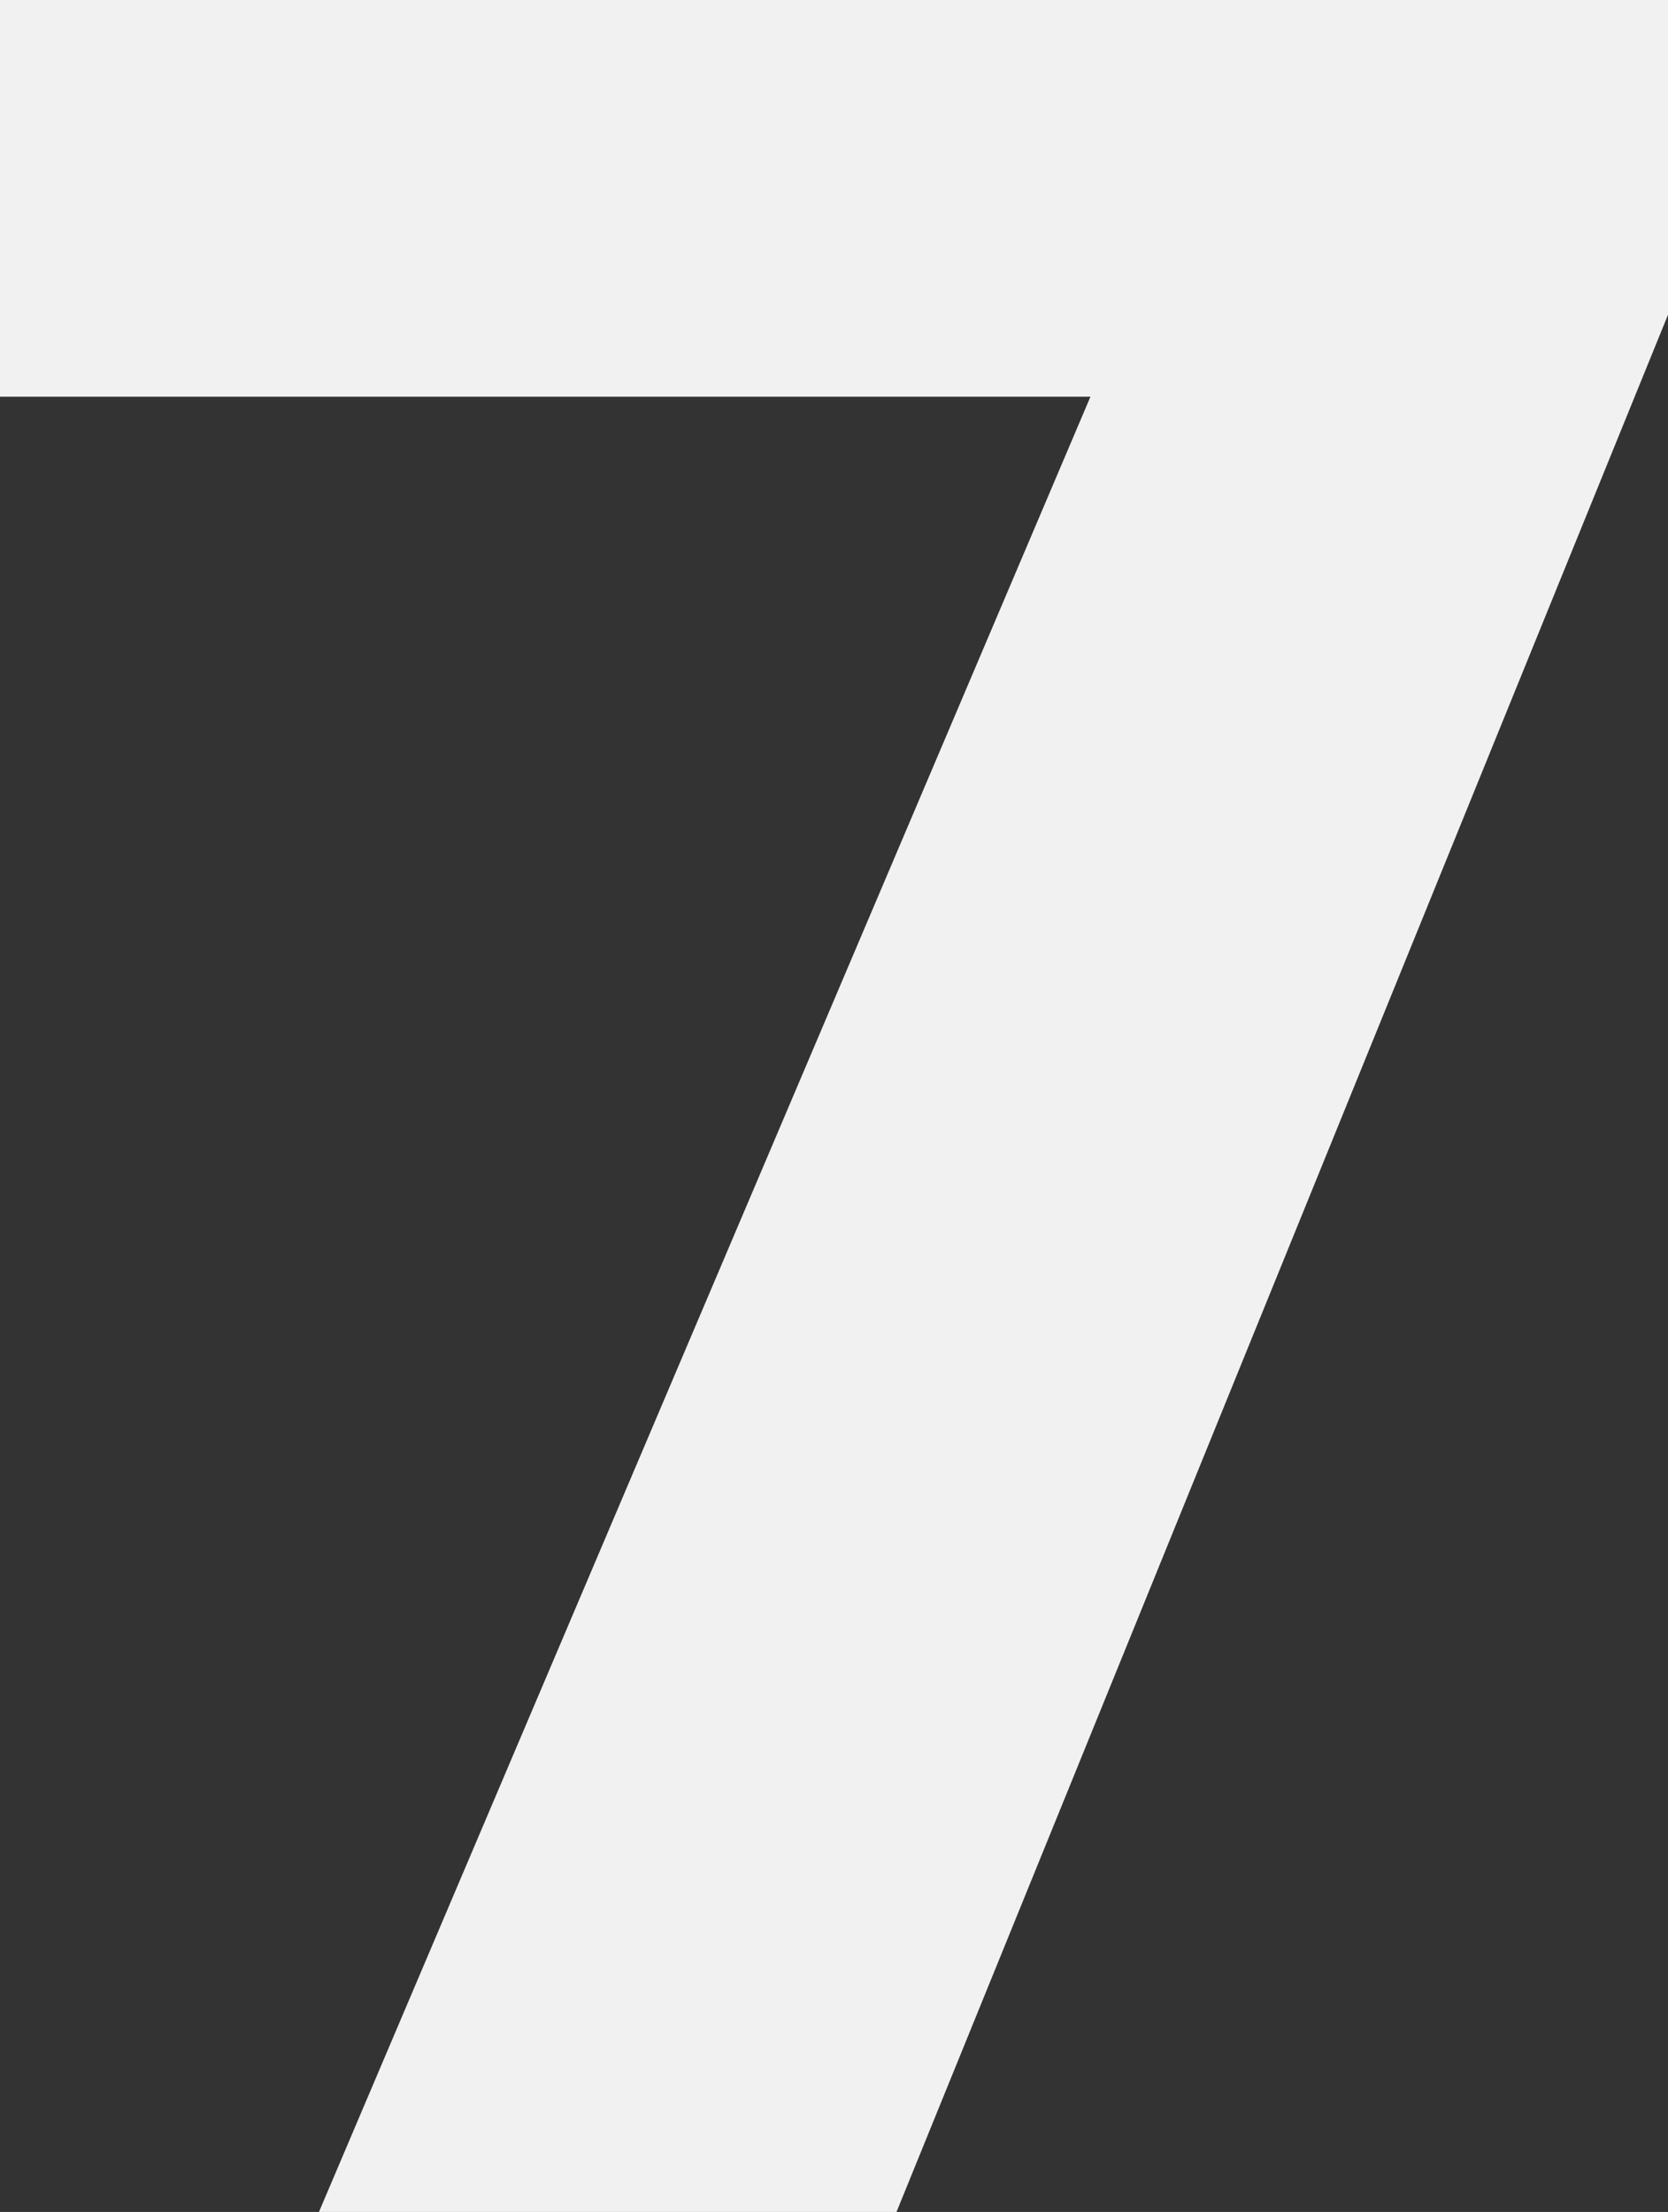 <svg id="Layer_1" data-name="Layer 1" xmlns="http://www.w3.org/2000/svg" width="255.42" height="338.58" viewBox="0 0 255.42 338.58"><rect x="0" y="0" width="255.42" height="338.58" fill="#333333" stroke="none"/><defs><style>.cls-1{fill:#f1f1f1;}</style></defs><path class="cls-1" d="M257.71,4.71V52.89L139.57,343.29H51.13L169.27,65.43H2.29V4.71Z" transform="translate(-2.29 -4.71)"/></svg>